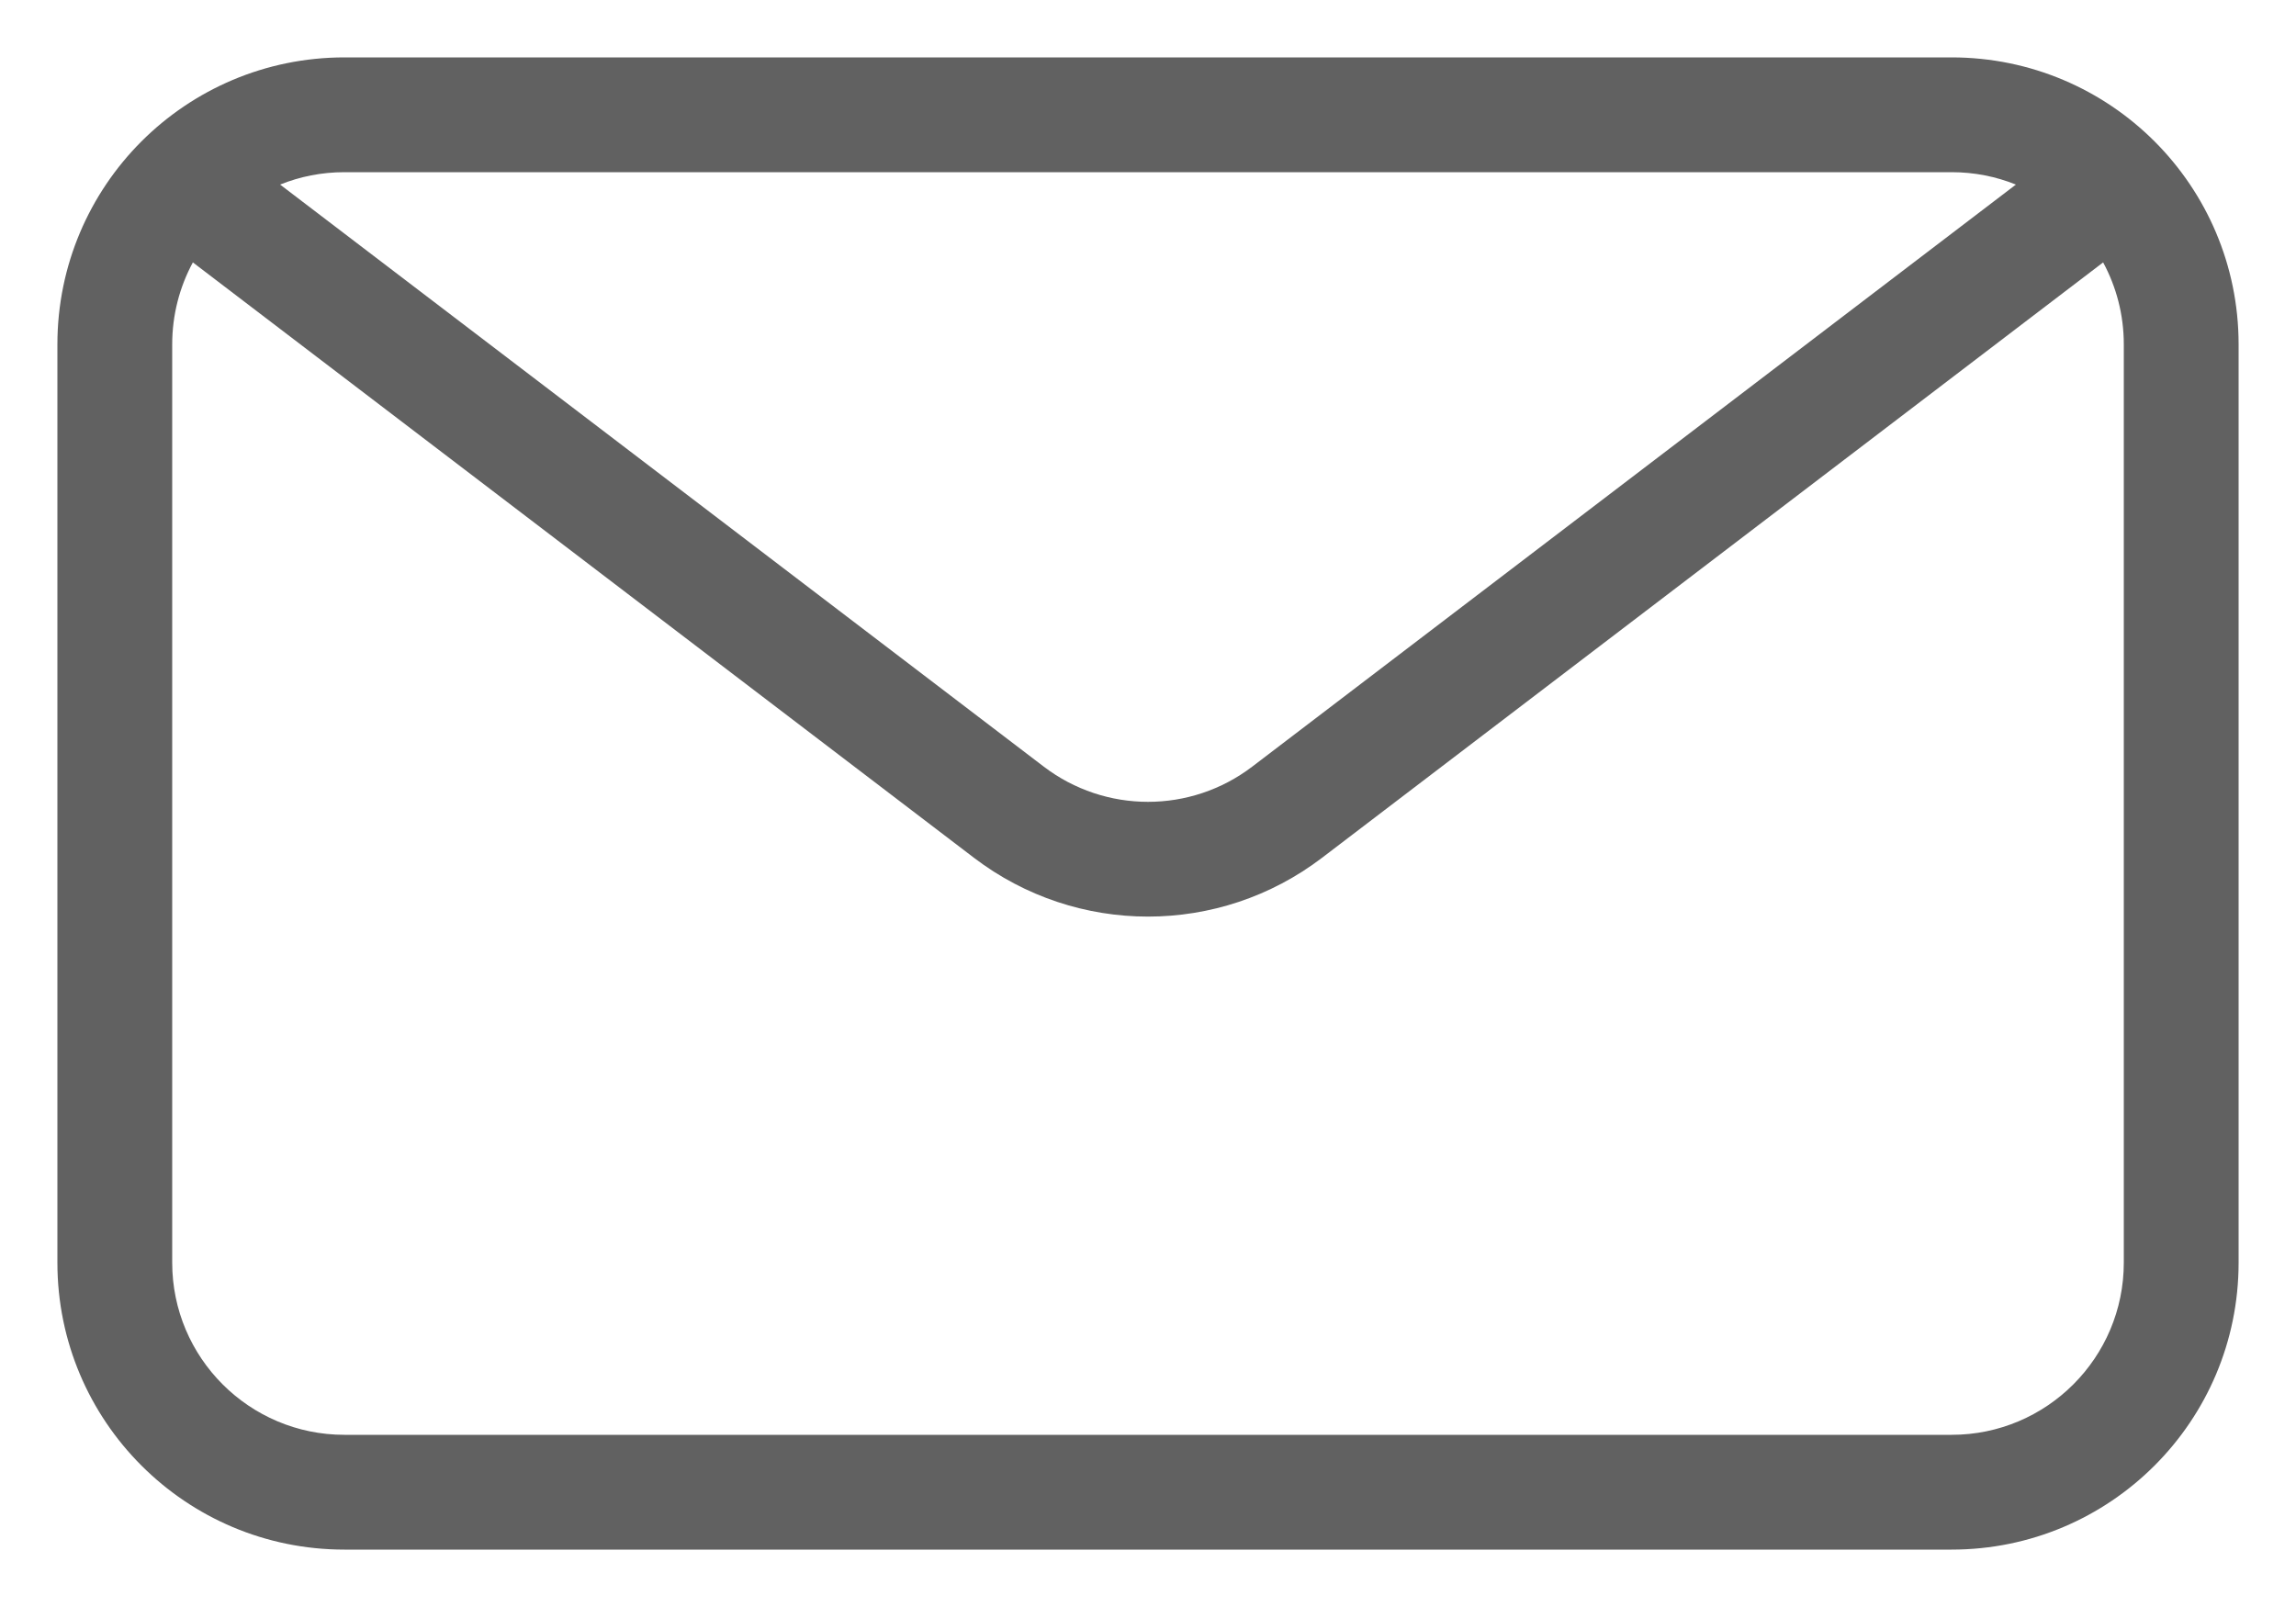 <svg width="20" height="14" viewBox="0 0 20 14" fill="none" xmlns="http://www.w3.org/2000/svg">
<path fill-rule="evenodd" clip-rule="evenodd" d="M1.232 1.232C1.684 0.78 2.31 0.5 3 0.5H17C17.69 0.5 18.316 0.78 18.768 1.232C19.22 1.684 19.5 2.31 19.5 3V11C19.5 12.381 18.381 13.5 17 13.5H3C1.619 13.5 0.5 12.381 0.5 11V3C0.5 2.31 0.78 1.684 1.232 1.232ZM2.44 1.608L9.091 6.678C9.628 7.088 10.372 7.088 10.909 6.678L17.56 1.608C17.387 1.538 17.198 1.5 17 1.5H3C2.802 1.5 2.613 1.538 2.44 1.608ZM18.32 2.286L11.516 7.473C10.62 8.156 9.38 8.156 8.484 7.473L1.68 2.286C1.565 2.499 1.5 2.742 1.5 3V11C1.5 11.828 2.172 12.5 3 12.5H17C17.828 12.5 18.5 11.828 18.5 11V3C18.5 2.742 18.435 2.499 18.32 2.286Z" fill="#616161"/>
</svg>
